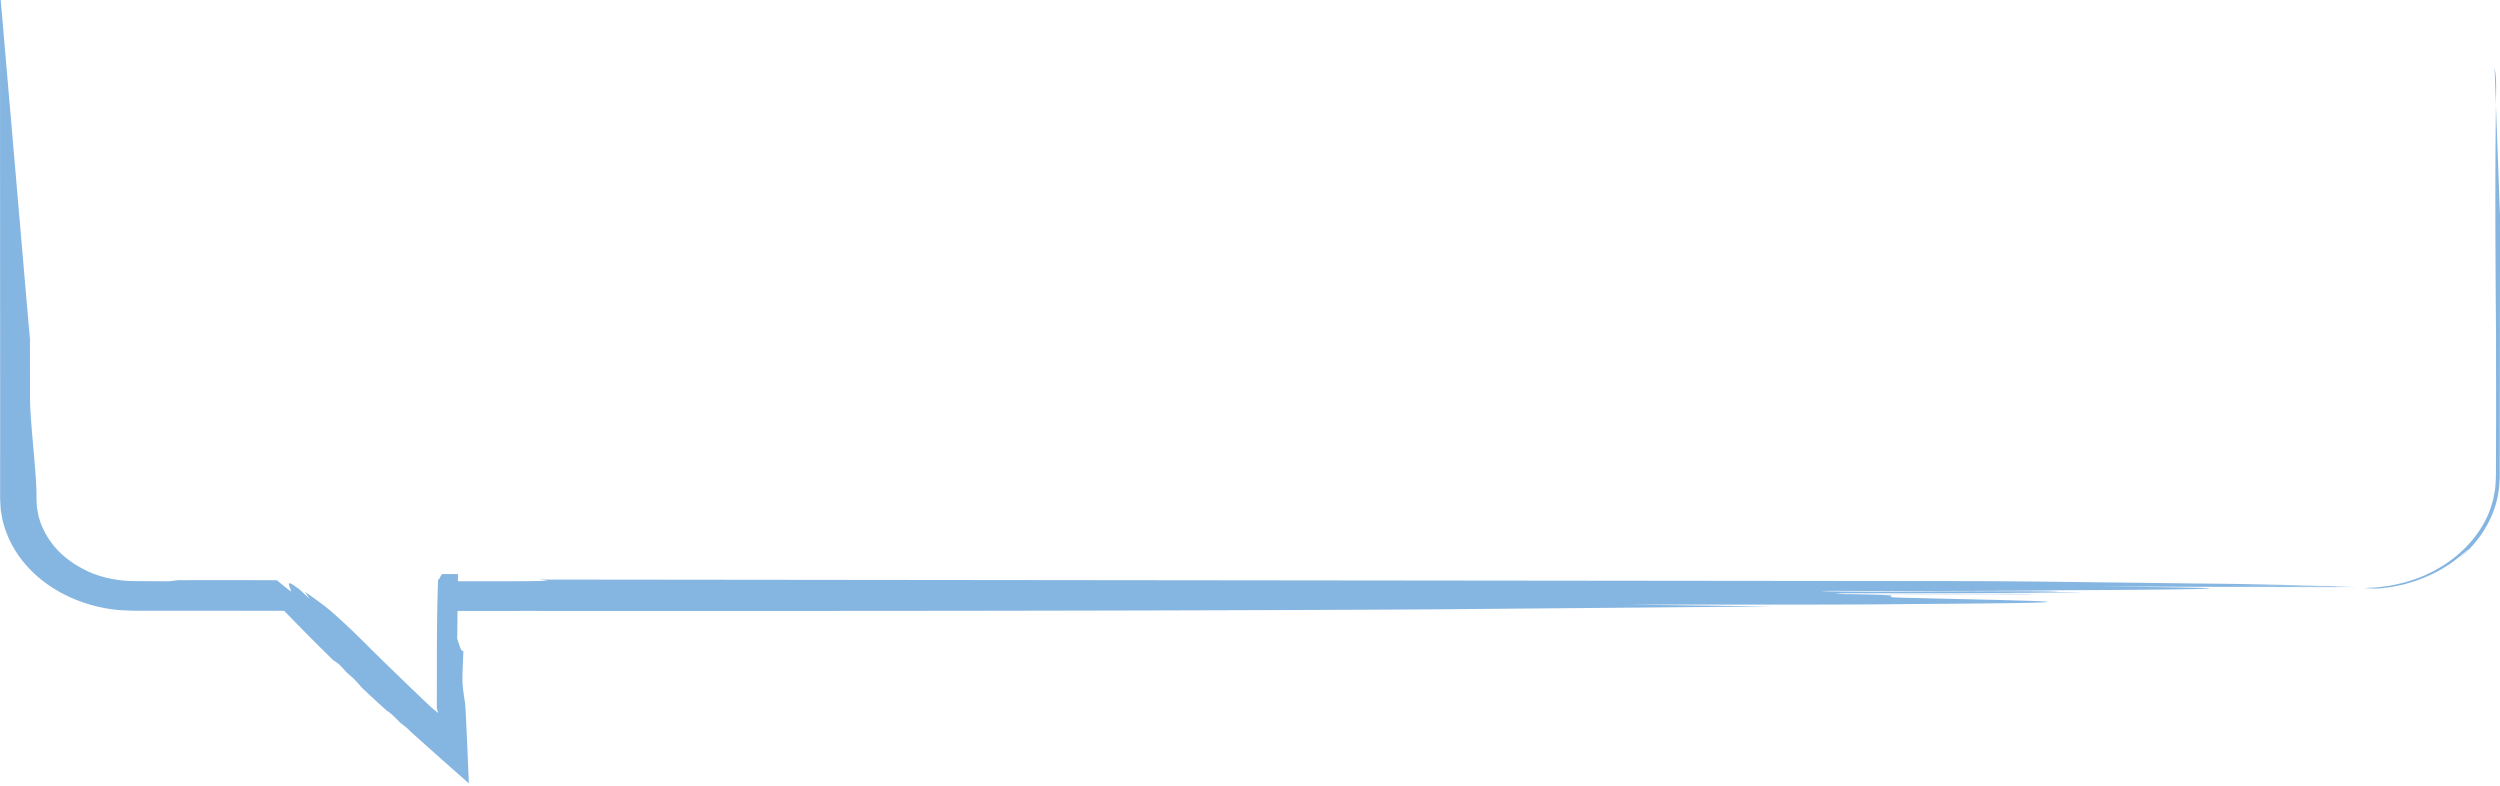 <svg xmlns="http://www.w3.org/2000/svg" width="480" height="151" viewBox="0 0 480 151"><g><g><path fill="#85b5e1" d="M5.77 65.496c.032 2.982-.059-19.268 0 10.978-.03 4.105 1.27 14.619 1.24 18.677.001.247-.009.523.037 1.38.032.421.008.848.111 1.262.081.416.133.837.227 1.25l.367 1.225a15.394 15.394 0 0 0 2.59 4.528c1.117 1.398 2.56 2.598 4.144 3.604 1.596.99 3.343 1.83 5.226 2.335 1.873.516 3.825.798 5.791.835l6.924.037 1.713-.203c5.644-.028 11.01-.024 16.261-.006l2.767.01c1.95 1.626 2.864 2.328 2.744 2.107-.35-1.086-1.19-2.448 1.139-.658.487.275 1.438 1.22 2.389 2.165a34.4 34.4 0 0 0-.885-1.396c1.126.79 2.263 1.577 4.125 3.002 2.158 1.783 4.75 4.234 7.276 6.723 1.627 1.659 5.127 5.072 9 8.793l2.952 2.827c.496.472.991.944 2.195 1.912-.06-.365-.139-.559-.236-.974l.01-3.557.005-7.058c.01-4.544.05-9.082.236-14.148.157.5.355-.514.76-.922h3.052l-.016 1.38c4.169.008 8.437.005 12.871-.017 7.552-.058 2.694-.183 2.86-.309l273.885.296c11.292.008 31.286.327 52.157.546l14.967.315c-5.876-.003-11.733-.008-17.574-.012l20.076.08 4.622.142-26.456-.018c7.16.022 20.53.062 28.404.09-15.538.047-36.312-.096-51.005-.106 42.32.368 16.776.69-29.59.794 7.533.006 22.598.016 22.021.083-2.908.338-37.089-.093-45.215-.03-2.316.27 44.626.099 49.837.374-15.046-.011-31.282.114-45.774.036-10.459.332 37.668.026 35.942.229l-37.668-.026c20.857.217 2.846.545 16.166.759 18.52.488 45.791.846-2.35 1.152-8.685.13-31.286.115-53.902.1l28.187.352-66.46.571c-47.841.273-116.487.328-173.012.288l-9.41.01-3.645-.004-.061 5.334c.36 1.074.69 2.51 1.185 2.35-.049 1.854-.234 4.279-.164 6.181.087 1.284.295 2.619.502 3.952.054.67.087 1.123.096 1.358l.09 1.873c.062 1.314.12 2.609.18 3.884l.344 8.177c-3.553-3.13-7.192-6.355-11.135-9.895-.394-.404-.817-.838-2.014-1.73-.89-.895-1.704-1.792-2.632-2.35a325.215 325.215 0 0 1-4.722-4.355c-.743-.874-1.475-1.735-2.427-2.494-1.123-.906-1.558-1.971-3.08-2.792-3.198-3.13-6.345-6.317-9.46-9.518l-14.703-.011c-2.633-.002-5.32-.002-8.056-.003a9129.14 9129.14 0 0 0-6.247-.003l-2.433-.104c-6.504-.51-12.977-3.287-17.342-7.83-2.186-2.257-3.858-4.93-4.805-7.824-.226-.727-.47-1.452-.576-2.203l-.202-1.122C.124 97.8.125 97.42.093 97.04l-.065-1.138-.004-1.006v-2l.002-16.422L0-1.592m478.956 14.565c.338 2.056.327 2.354.263 7.2zm.263 7.2l.778 21.261c-.01 18.056.01-7.915 0 10.242l-.03 27.283-.01 6.838-.005 3.421-.003 1.712c-.003.292.005.555-.006.87l-.059 1.003c-.297 5.356-3.098 10.575-7.629 14.337 1.273-1.189 1.827-1.752 1.563-1.606l-.947.821c-.205.179-.432.378-1.536 1.232l-.97.71c-.353.237-.742.461-1.133.703-1.552.988-3.514 1.855-5.533 2.572-1.042.294-2.057.658-3.105.835l-1.527.307-1.482.177c-.957.137-1.862.148-3.683.015l2.12-.107c.823-.037 1.744-.206 2.769-.33 2.017-.387 4.43-.95 6.891-2.067 2.456-1.103 4.984-2.674 7.185-4.769 2.2-2.086 4.066-4.697 5.189-7.66.226-.752.503-1.504.679-2.278.072-.39.146-.781.22-1.174.08-.392.146-.786.158-1.187.146-1.682.097-3.004.113-4.45l.025-8.606-.014-16.227c-.233-26.851-.09-38.337-.018-43.878z"/></g></g></svg>